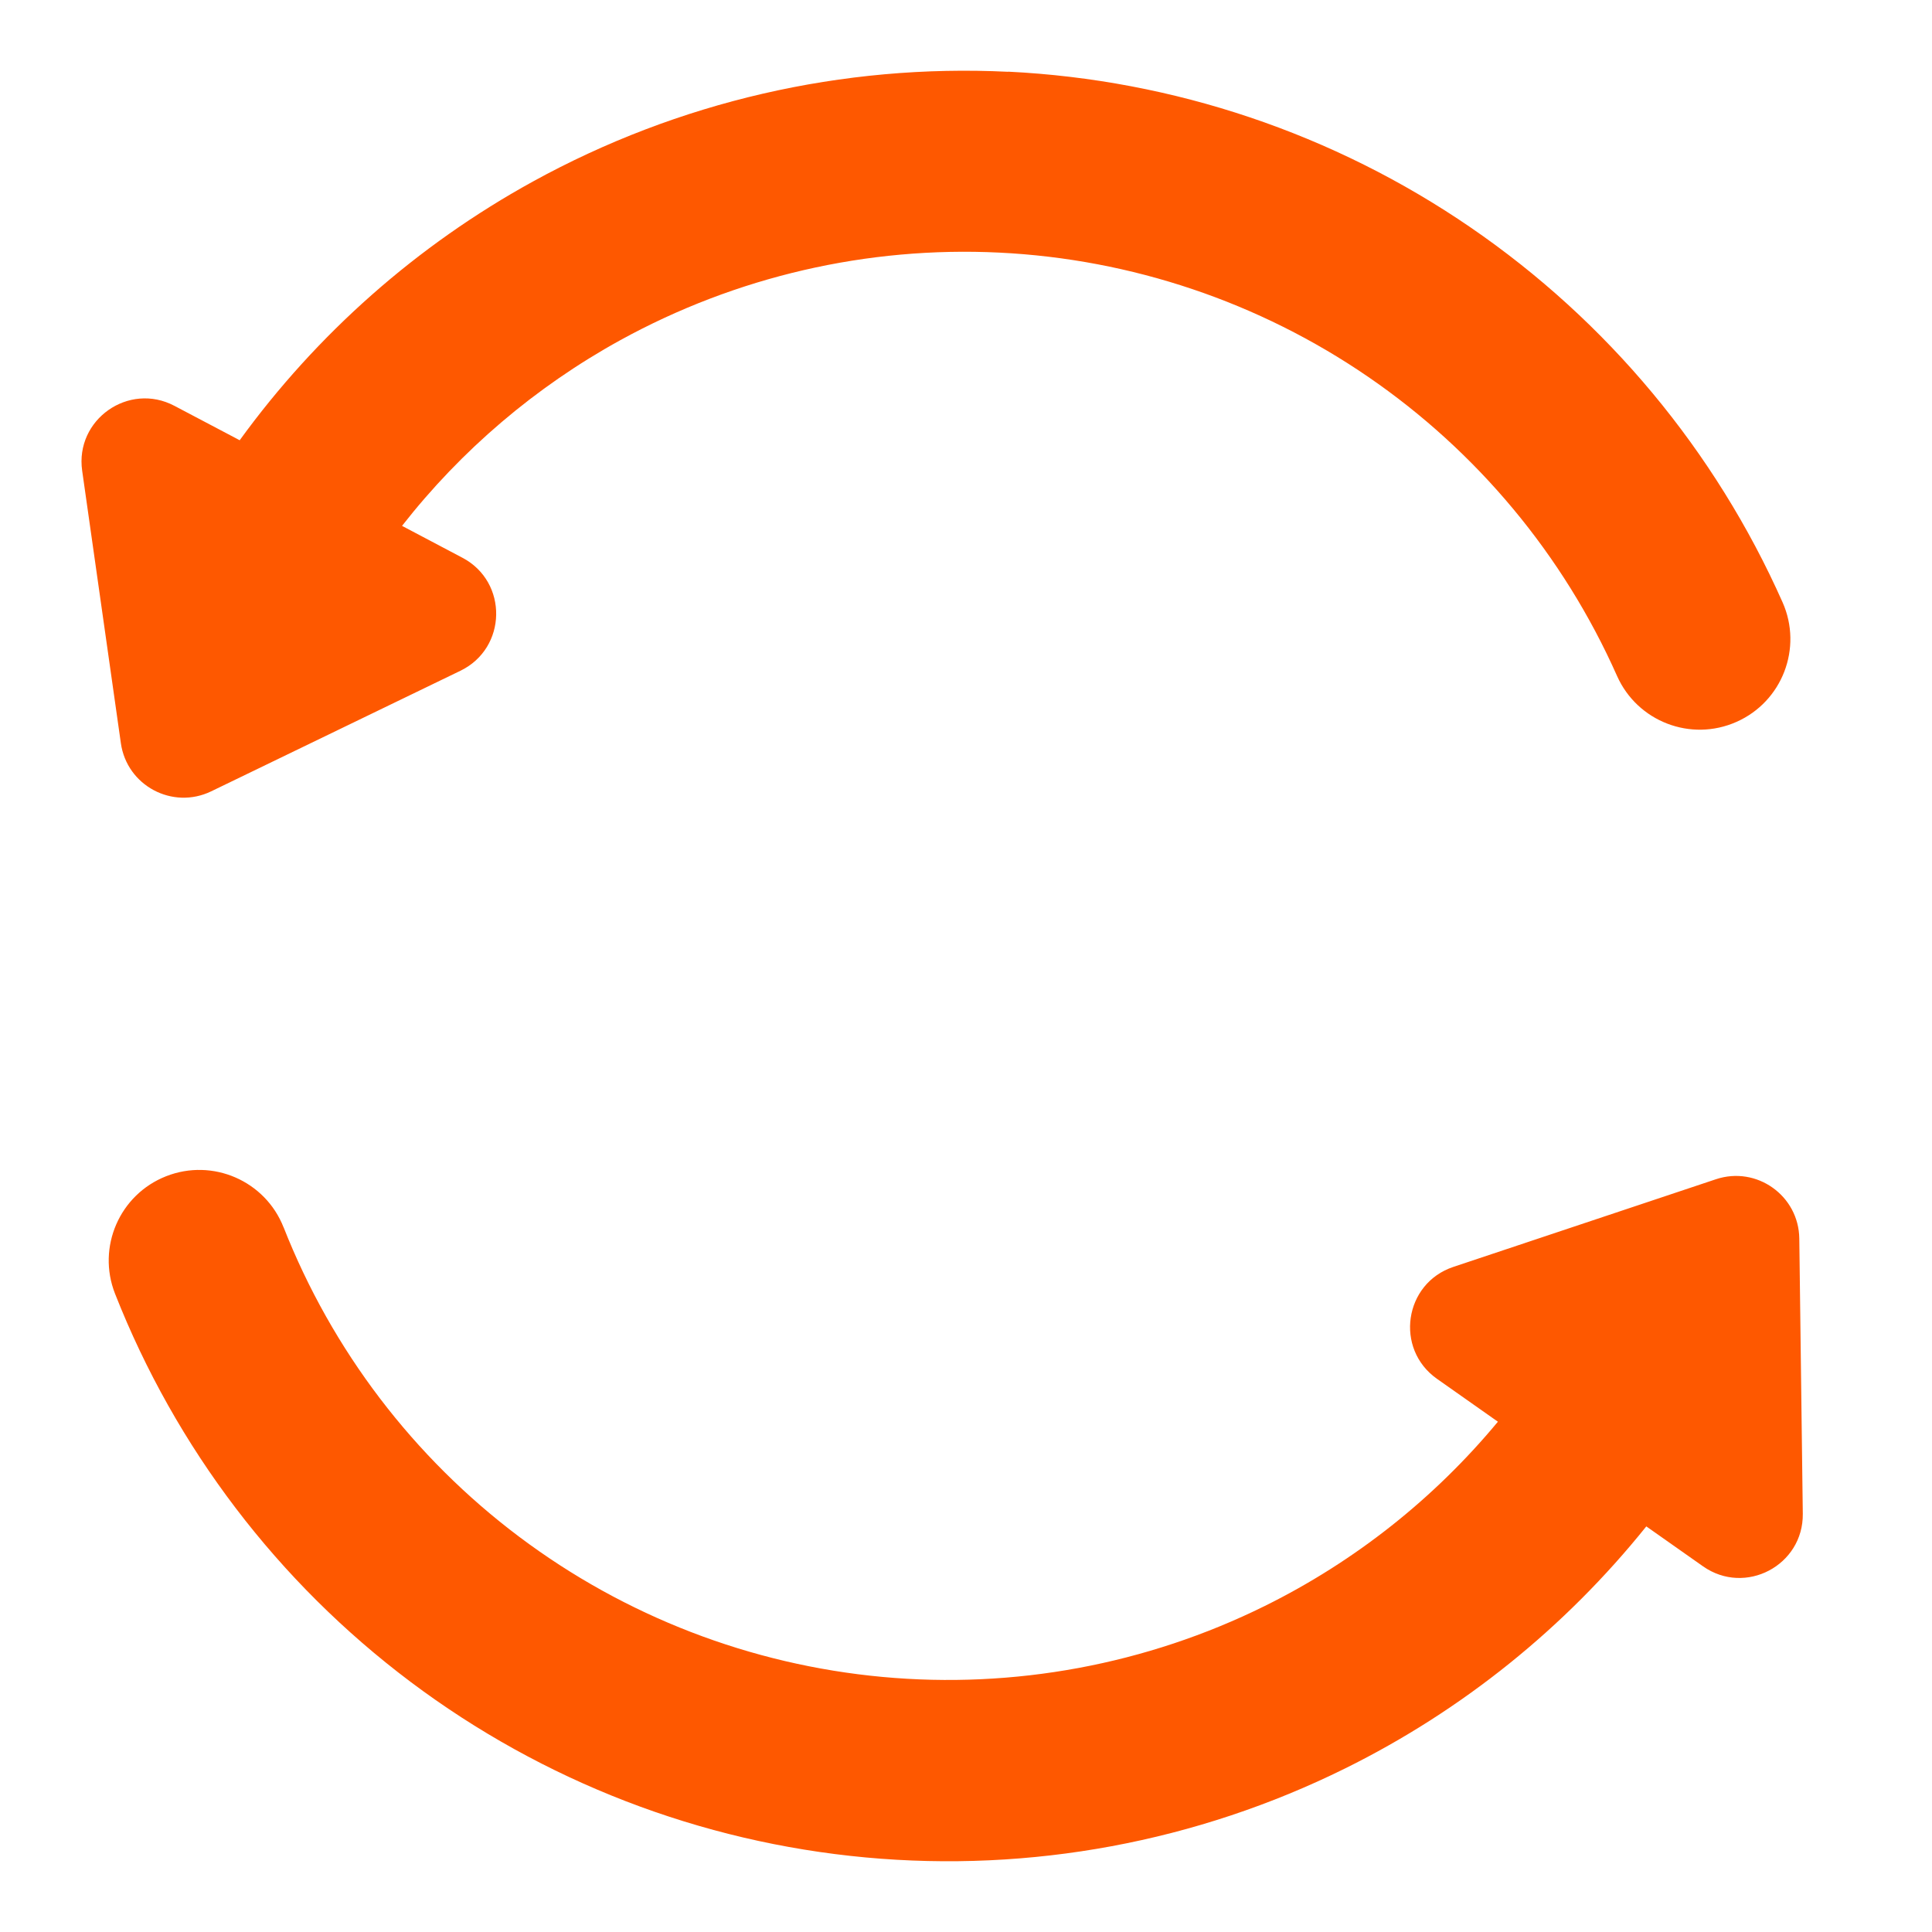 <svg fill="none" height="32" viewBox="0 0 32 32" width="32" xmlns="http://www.w3.org/2000/svg"><g clip-rule="evenodd" fill="#fe5800" fill-rule="evenodd"><path d="m4.697 20.329c-.303-.771-1.174-1.15-1.945-.847-.771.303-1.15 1.174-.847 1.945 1.005 2.555 2.699 4.78 4.894 6.429 2.195 1.649 4.804 2.656 7.538 2.909s5.483-.257 7.944-1.475c1.94-.96 3.64-2.33 4.987-4.008l.013.009.926.652c.7.493 1.664-.015 1.653-.871l-.058-4.558c-.009-.711-.707-1.207-1.381-.982l-4.349 1.452c-.816.272-.975 1.357-.272 1.853l.909.64.101.071c-1.055 1.272-2.368 2.313-3.859 3.051-1.963.971-4.156 1.378-6.337 1.176s-4.262-1.005-6.013-2.32c-1.751-1.315-3.102-3.09-3.904-5.128z"/><path d="m16.698 1.189c-2.742-.134-5.467.495-7.872 1.818-1.92 1.056-3.577 2.522-4.856 4.285l-.079-.042-1.002-.528c-.757-.4-1.649.228-1.528 1.075l.641 4.513c.1.704.856 1.106 1.496.797l4.128-1.997c.774-.375.794-1.471.033-1.872l-.983-.519-.017-.009c.981-1.254 2.209-2.301 3.614-3.075 1.919-1.055 4.092-1.558 6.279-1.451 2.187.107 4.302.819 6.108 2.057 1.806 1.238 3.234 2.953 4.123 4.954.337.757 1.223 1.098 1.98.761.757-.336 1.098-1.223.762-1.98-1.115-2.509-2.904-4.658-5.169-6.21-2.264-1.552-4.915-2.444-7.657-2.579z"/></g></svg>